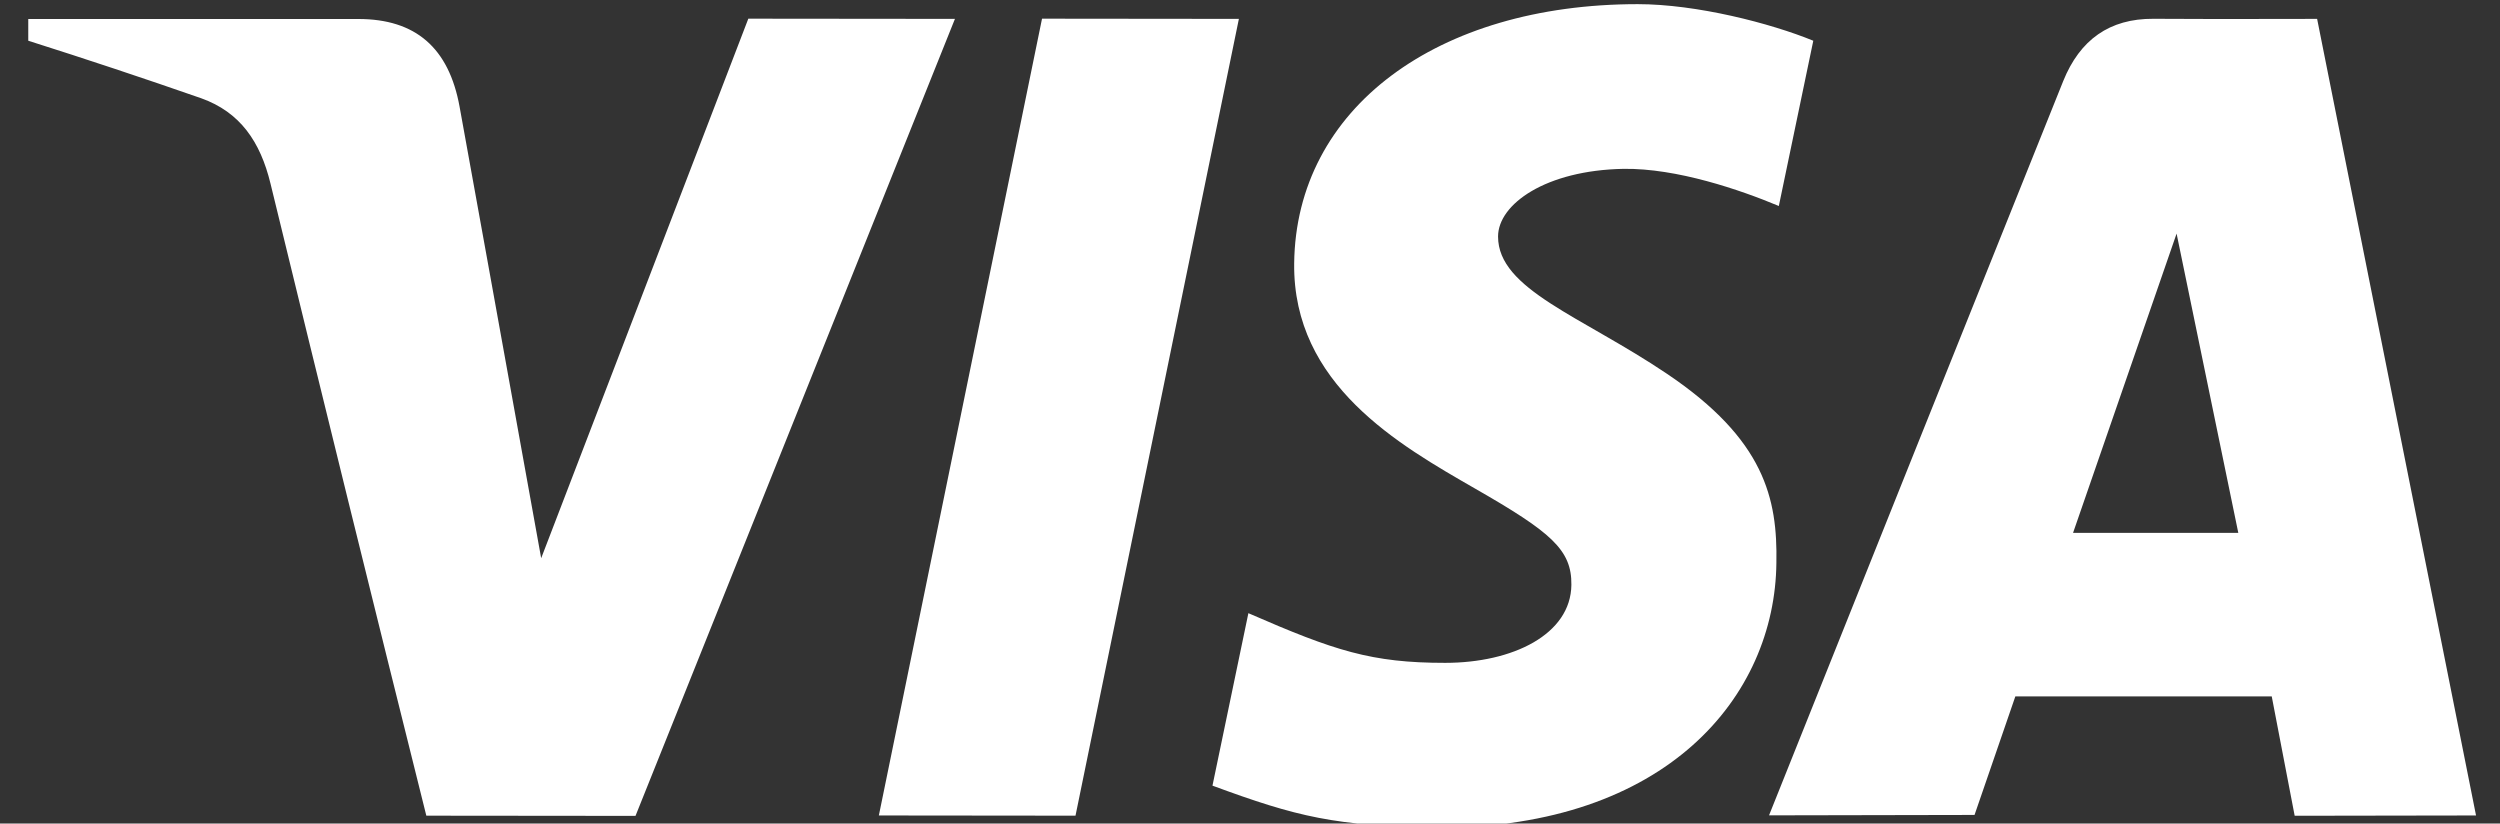 <svg width="85" height="28" viewBox="0 0 85 28" fill="none" xmlns="http://www.w3.org/2000/svg">
<rect x="0" y="0" width="85" height="28" fill="#333333" stroke="none"/>
<g clip-path="url(#clip0_924_4347)">
<path d="M78.019 27.736L77.239 23.677H68.522L67.134 27.708L60.147 27.722C63.474 19.398 66.807 11.078 70.148 2.76C70.716 1.349 71.726 0.631 73.213 0.639C74.351 0.649 76.206 0.649 78.782 0.642L84.185 27.726L78.019 27.736ZM70.484 18.117H76.102L74.004 7.942L70.484 18.117ZM25.443 0.635L32.468 0.642L21.607 27.74L14.495 27.733C12.707 20.575 10.941 13.412 9.197 6.242C8.85 4.813 8.163 3.814 6.842 3.341C4.891 2.661 2.93 2.009 0.961 1.385L0.961 0.646H12.186C14.128 0.646 15.262 1.624 15.626 3.63C15.993 5.64 16.916 10.756 18.4 18.979L25.443 0.635ZM42.122 0.642L36.567 27.733L29.881 27.726L35.429 0.635L42.122 0.642ZM55.681 0.141C57.682 0.141 60.203 0.79 61.652 1.385L60.48 7.004C59.169 6.455 57.012 5.715 55.199 5.741C52.563 5.788 50.934 6.939 50.934 8.043C50.934 9.84 53.763 10.745 56.676 12.708C60.001 14.945 60.438 16.955 60.397 19.138C60.352 23.67 56.676 28.141 48.922 28.141C45.385 28.087 44.109 27.776 41.224 26.712L42.445 20.848C45.382 22.129 46.627 22.537 49.137 22.537C51.436 22.537 53.409 21.57 53.427 19.885C53.441 18.687 52.733 18.092 50.153 16.612C47.573 15.129 43.953 13.076 44.002 8.956C44.061 3.68 48.863 0.141 55.684 0.141H55.681Z" fill="white"/>
</g>
<defs>
<clipPath id="clip0_924_4347">
<rect width="83.417" height="28" fill="white" transform="translate(0.961)"/>
</clipPath>
</defs>
</svg>
